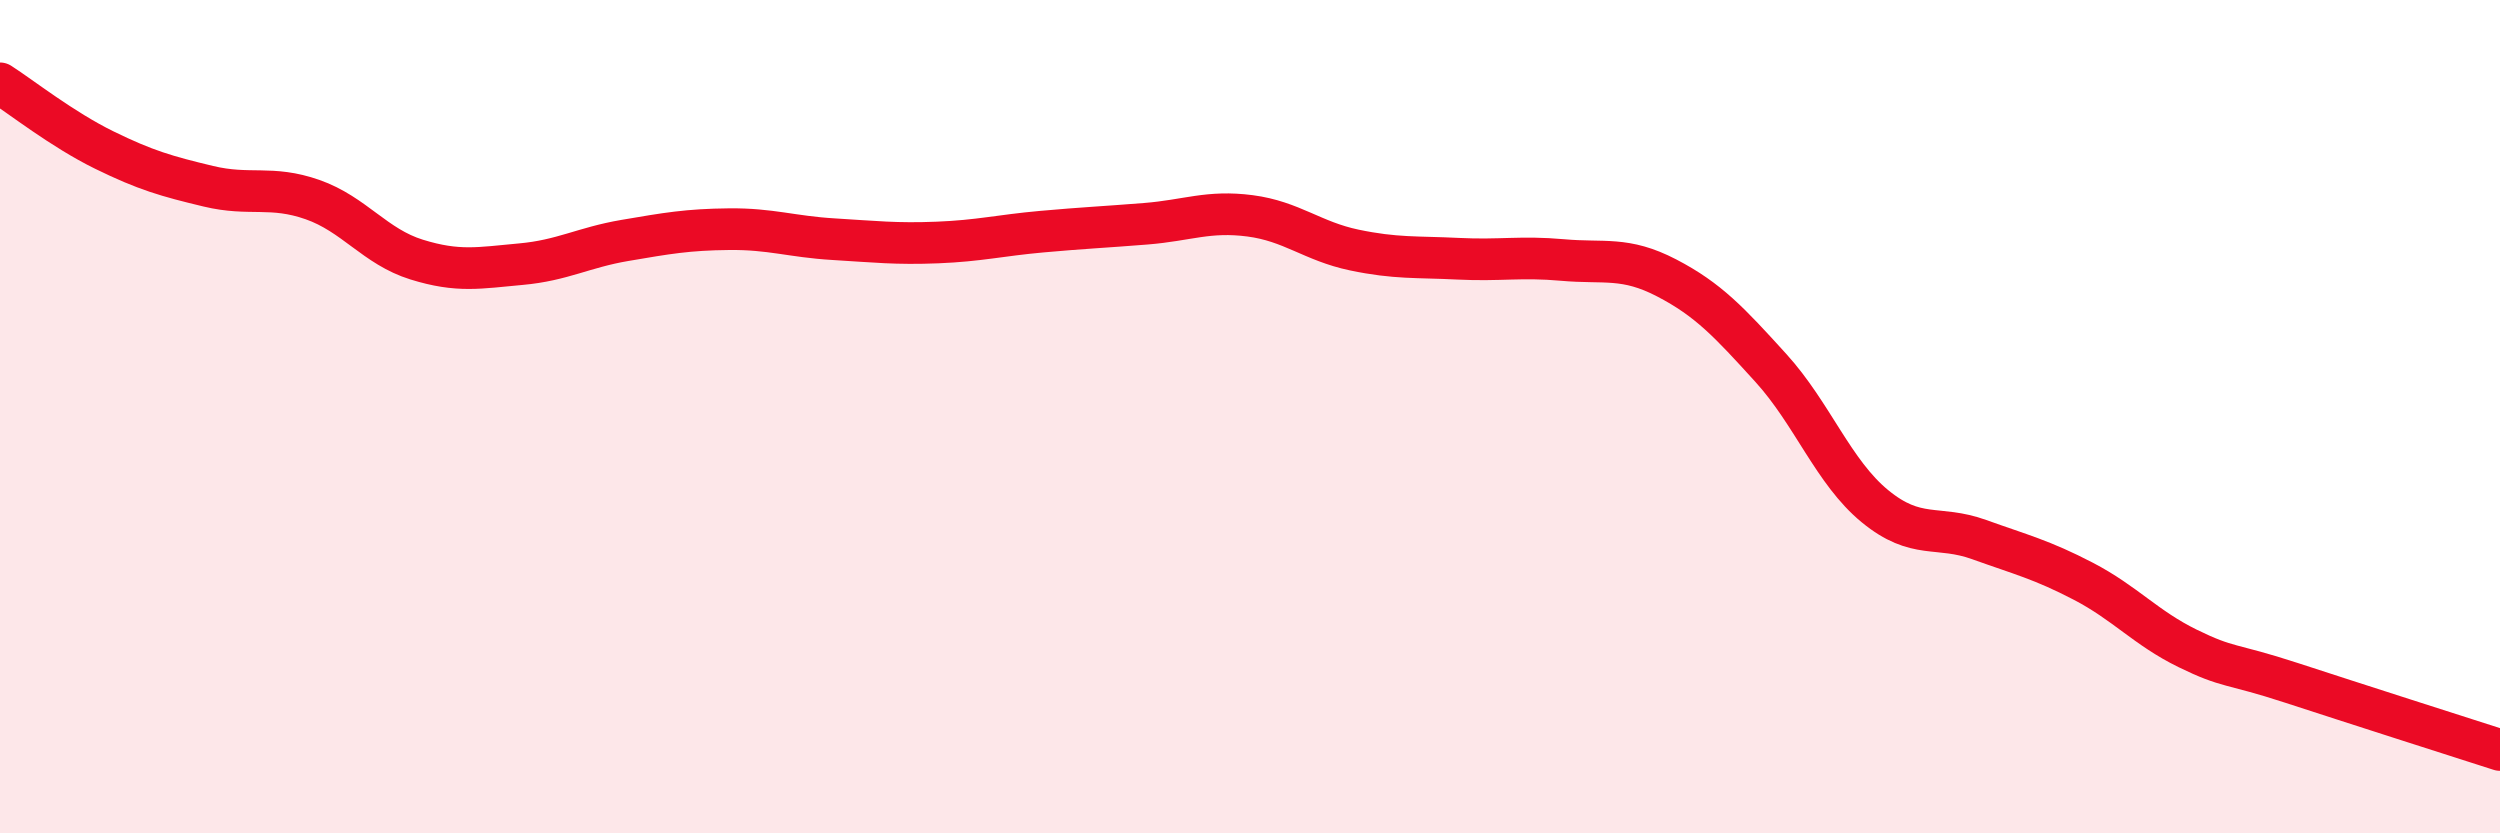 
    <svg width="60" height="20" viewBox="0 0 60 20" xmlns="http://www.w3.org/2000/svg">
      <path
        d="M 0,2 C 0.5,2.32 1.5,3.11 2.5,3.6 C 3.5,4.09 4,4.23 5,4.47 C 6,4.71 6.5,4.44 7.5,4.79 C 8.5,5.14 9,5.92 10,6.23 C 11,6.54 11.5,6.43 12.5,6.34 C 13.5,6.25 14,5.94 15,5.77 C 16,5.6 16.5,5.51 17.5,5.5 C 18.5,5.49 19,5.68 20,5.74 C 21,5.8 21.5,5.86 22.5,5.82 C 23.5,5.78 24,5.65 25,5.56 C 26,5.47 26.5,5.45 27.5,5.37 C 28.5,5.29 29,5.05 30,5.18 C 31,5.31 31.5,5.79 32.5,6 C 33.5,6.21 34,6.16 35,6.21 C 36,6.26 36.5,6.15 37.5,6.24 C 38.5,6.33 39,6.15 40,6.67 C 41,7.19 41.5,7.73 42.5,8.83 C 43.5,9.93 44,11.33 45,12.15 C 46,12.97 46.5,12.59 47.5,12.95 C 48.5,13.31 49,13.43 50,13.95 C 51,14.47 51.5,15.07 52.5,15.56 C 53.5,16.05 53.5,15.9 55,16.39 C 56.5,16.88 59,17.68 60,18L60 20L0 20Z"
        fill="#EB0A25"
        opacity="0.1"
        stroke-linecap="round"
        stroke-linejoin="round"
      />
      <path
        d="M 0,2 C 0.5,2.32 1.5,3.11 2.5,3.6 C 3.5,4.09 4,4.23 5,4.47 C 6,4.71 6.5,4.44 7.5,4.79 C 8.5,5.14 9,5.92 10,6.23 C 11,6.54 11.5,6.43 12.5,6.34 C 13.5,6.25 14,5.94 15,5.77 C 16,5.6 16.5,5.51 17.5,5.5 C 18.5,5.49 19,5.68 20,5.74 C 21,5.8 21.5,5.86 22.5,5.82 C 23.5,5.78 24,5.65 25,5.56 C 26,5.47 26.5,5.45 27.5,5.37 C 28.5,5.29 29,5.05 30,5.18 C 31,5.31 31.5,5.79 32.5,6 C 33.5,6.21 34,6.16 35,6.21 C 36,6.26 36.5,6.15 37.5,6.24 C 38.5,6.33 39,6.15 40,6.67 C 41,7.19 41.5,7.73 42.5,8.83 C 43.5,9.93 44,11.33 45,12.15 C 46,12.97 46.5,12.59 47.5,12.95 C 48.5,13.31 49,13.43 50,13.95 C 51,14.47 51.5,15.07 52.5,15.56 C 53.5,16.05 53.5,15.9 55,16.39 C 56.5,16.88 59,17.68 60,18"
        stroke="#EB0A25"
        stroke-width="1"
        fill="none"
        stroke-linecap="round"
        stroke-linejoin="round"
      />
    </svg>
  